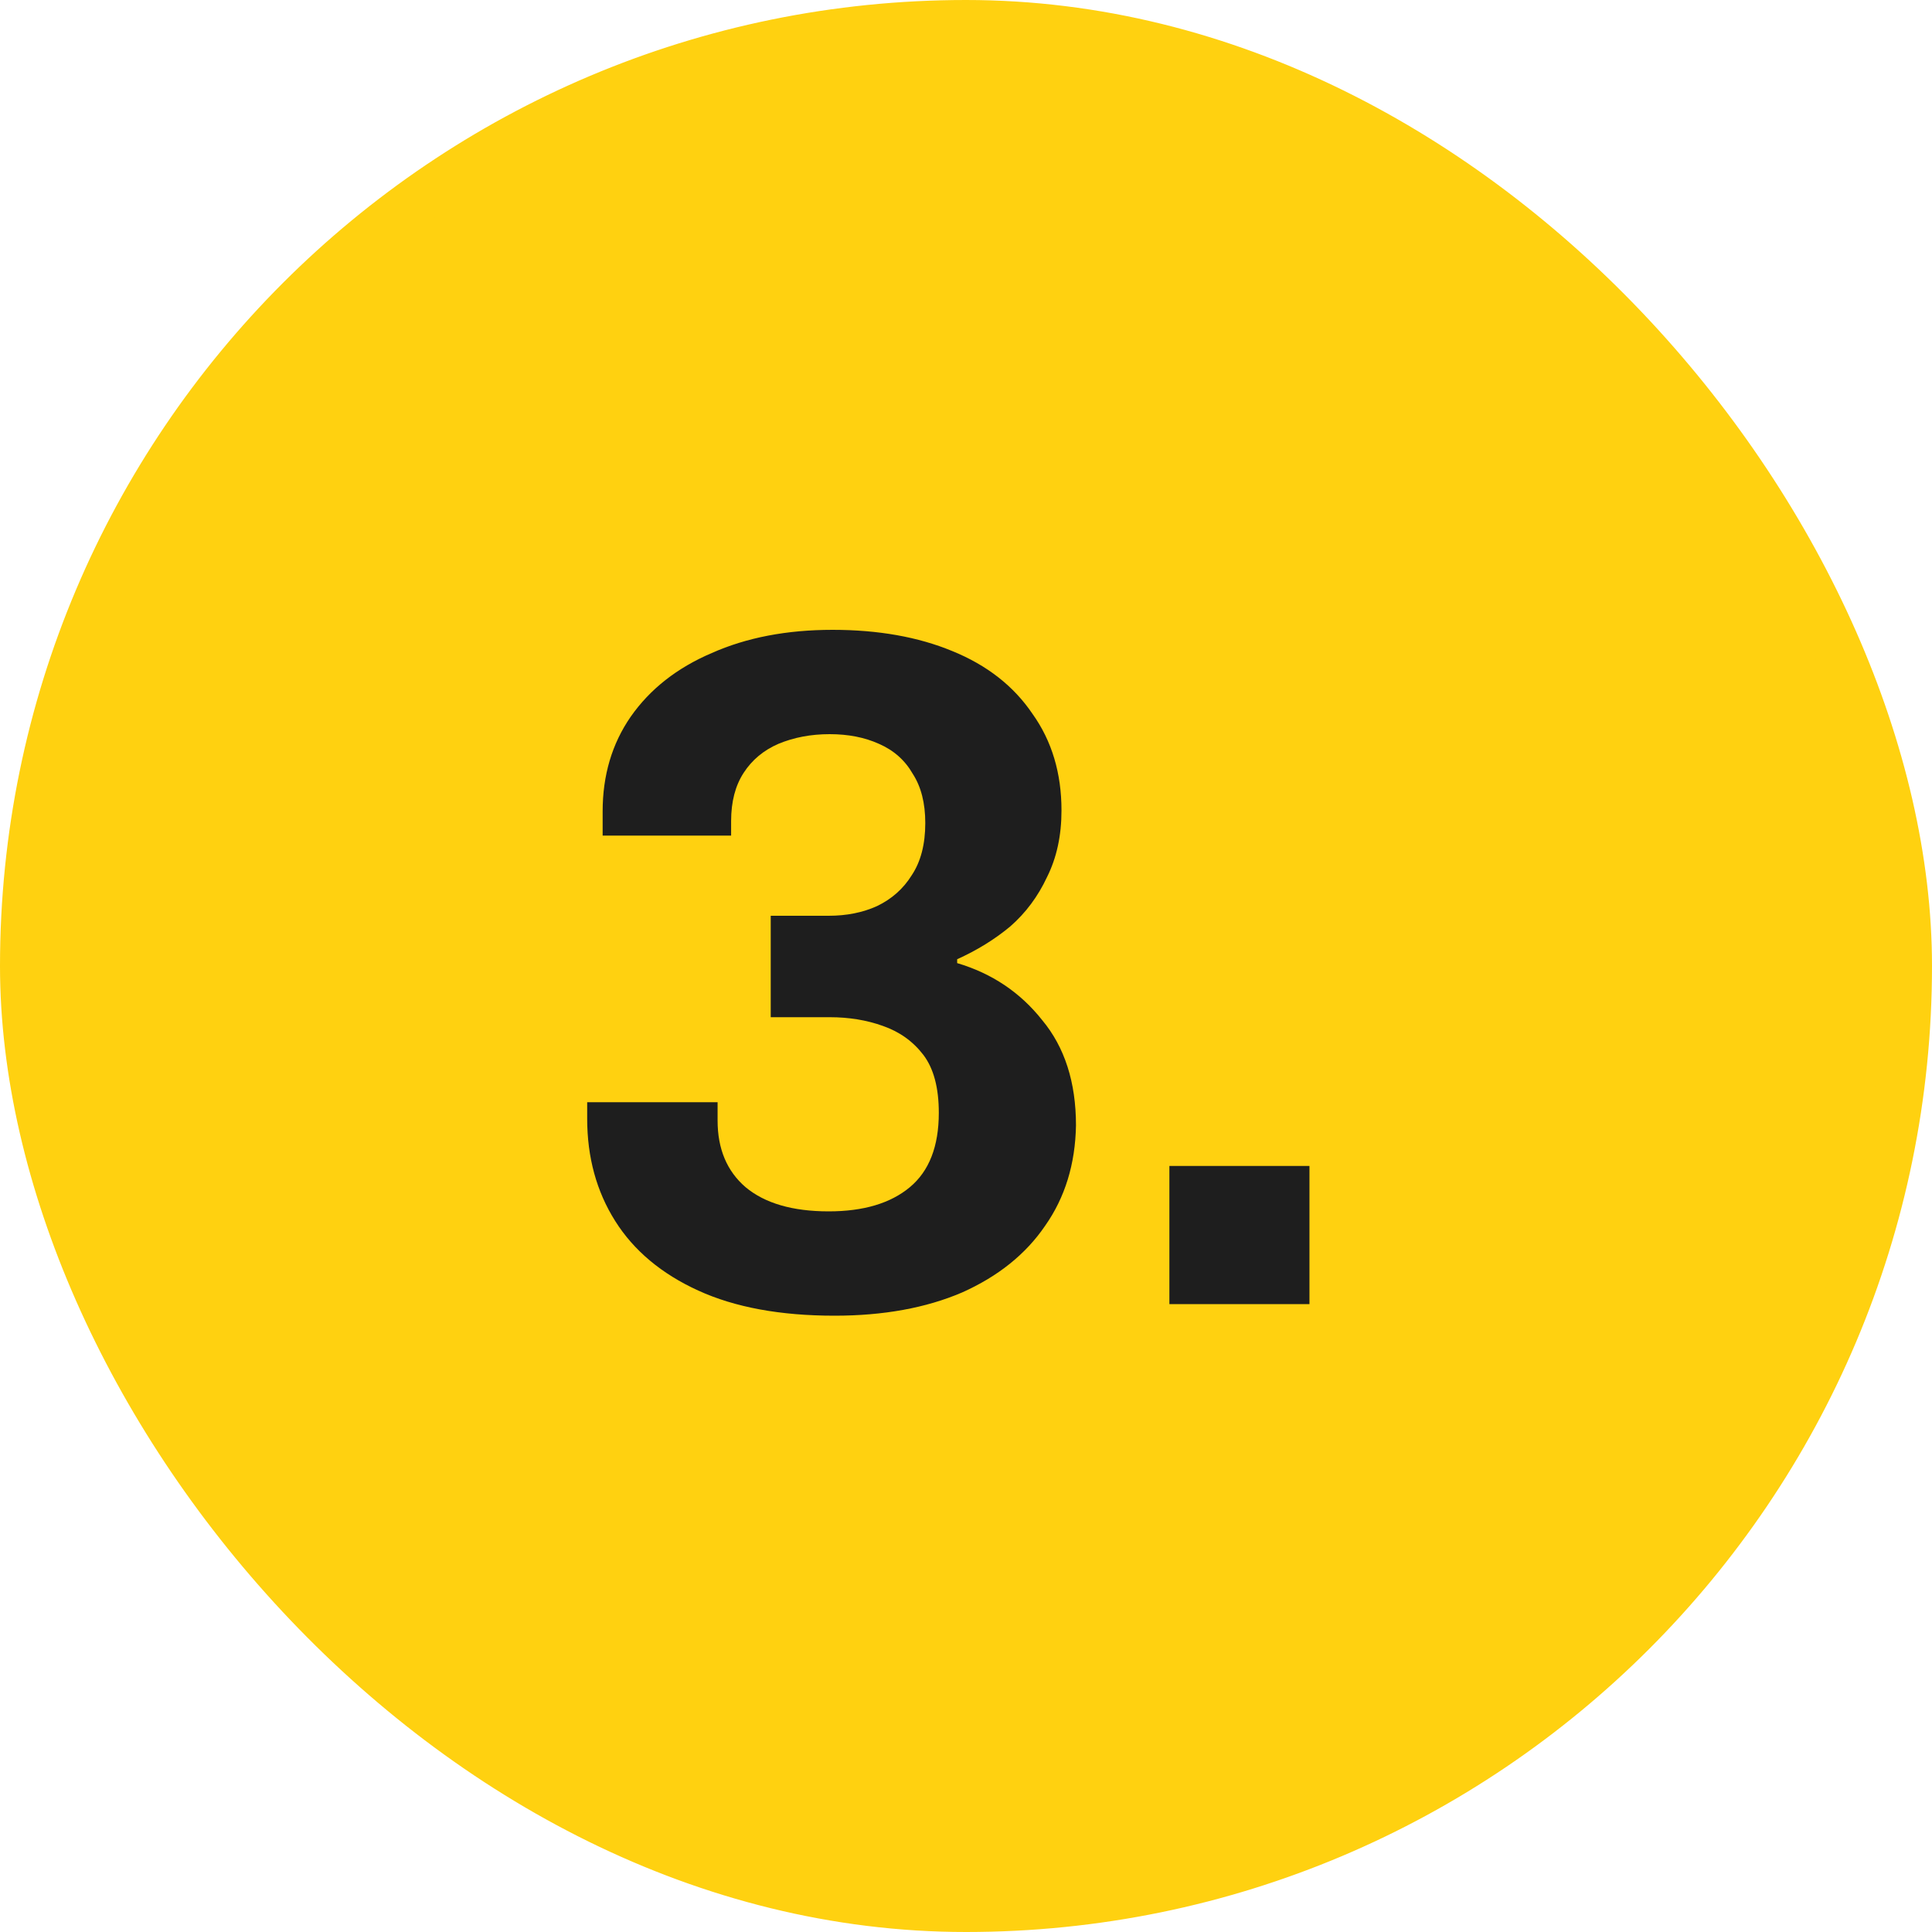 <?xml version="1.0" encoding="UTF-8"?> <svg xmlns="http://www.w3.org/2000/svg" width="40" height="40" viewBox="0 0 40 40" fill="none"><rect x="0.5" y="0.5" width="39" height="39" rx="19.5" fill="#FFD110"></rect><rect x="0.5" y="0.5" width="39" height="39" rx="19.5" stroke="#FFD110"></rect><path d="M17.277 27.24C16.157 27.24 15.217 27.067 14.457 26.72C13.697 26.373 13.123 25.893 12.737 25.28C12.35 24.667 12.157 23.96 12.157 23.16V22.82H14.857V23.2C14.857 23.787 15.05 24.247 15.437 24.58C15.837 24.913 16.41 25.08 17.157 25.08C17.877 25.08 18.437 24.913 18.837 24.58C19.237 24.247 19.437 23.733 19.437 23.04C19.437 22.52 19.33 22.12 19.117 21.84C18.903 21.56 18.623 21.36 18.277 21.24C17.943 21.12 17.577 21.06 17.177 21.06H15.957V18.96H17.157C17.53 18.96 17.863 18.893 18.157 18.76C18.463 18.613 18.703 18.4 18.877 18.12C19.063 17.84 19.157 17.48 19.157 17.04C19.157 16.627 19.07 16.287 18.897 16.02C18.737 15.74 18.503 15.533 18.197 15.4C17.903 15.267 17.563 15.2 17.177 15.2C16.79 15.2 16.437 15.267 16.117 15.4C15.81 15.533 15.57 15.733 15.397 16C15.223 16.267 15.137 16.6 15.137 17V17.3H12.477V16.8C12.477 16.053 12.67 15.4 13.057 14.84C13.457 14.267 14.017 13.827 14.737 13.52C15.457 13.2 16.29 13.04 17.237 13.04C18.183 13.04 19.01 13.187 19.717 13.48C20.437 13.773 20.99 14.207 21.377 14.78C21.777 15.34 21.977 16.007 21.977 16.78C21.977 17.3 21.877 17.76 21.677 18.16C21.49 18.56 21.237 18.9 20.917 19.18C20.597 19.447 20.23 19.673 19.817 19.86V19.94C20.537 20.153 21.123 20.547 21.577 21.12C22.043 21.68 22.277 22.407 22.277 23.3C22.263 24.1 22.05 24.793 21.637 25.38C21.237 25.967 20.663 26.427 19.917 26.76C19.17 27.08 18.29 27.24 17.277 27.24ZM24.211 27V24.14H27.111V27H24.211Z" fill="#1E1E1E"></path></svg> 